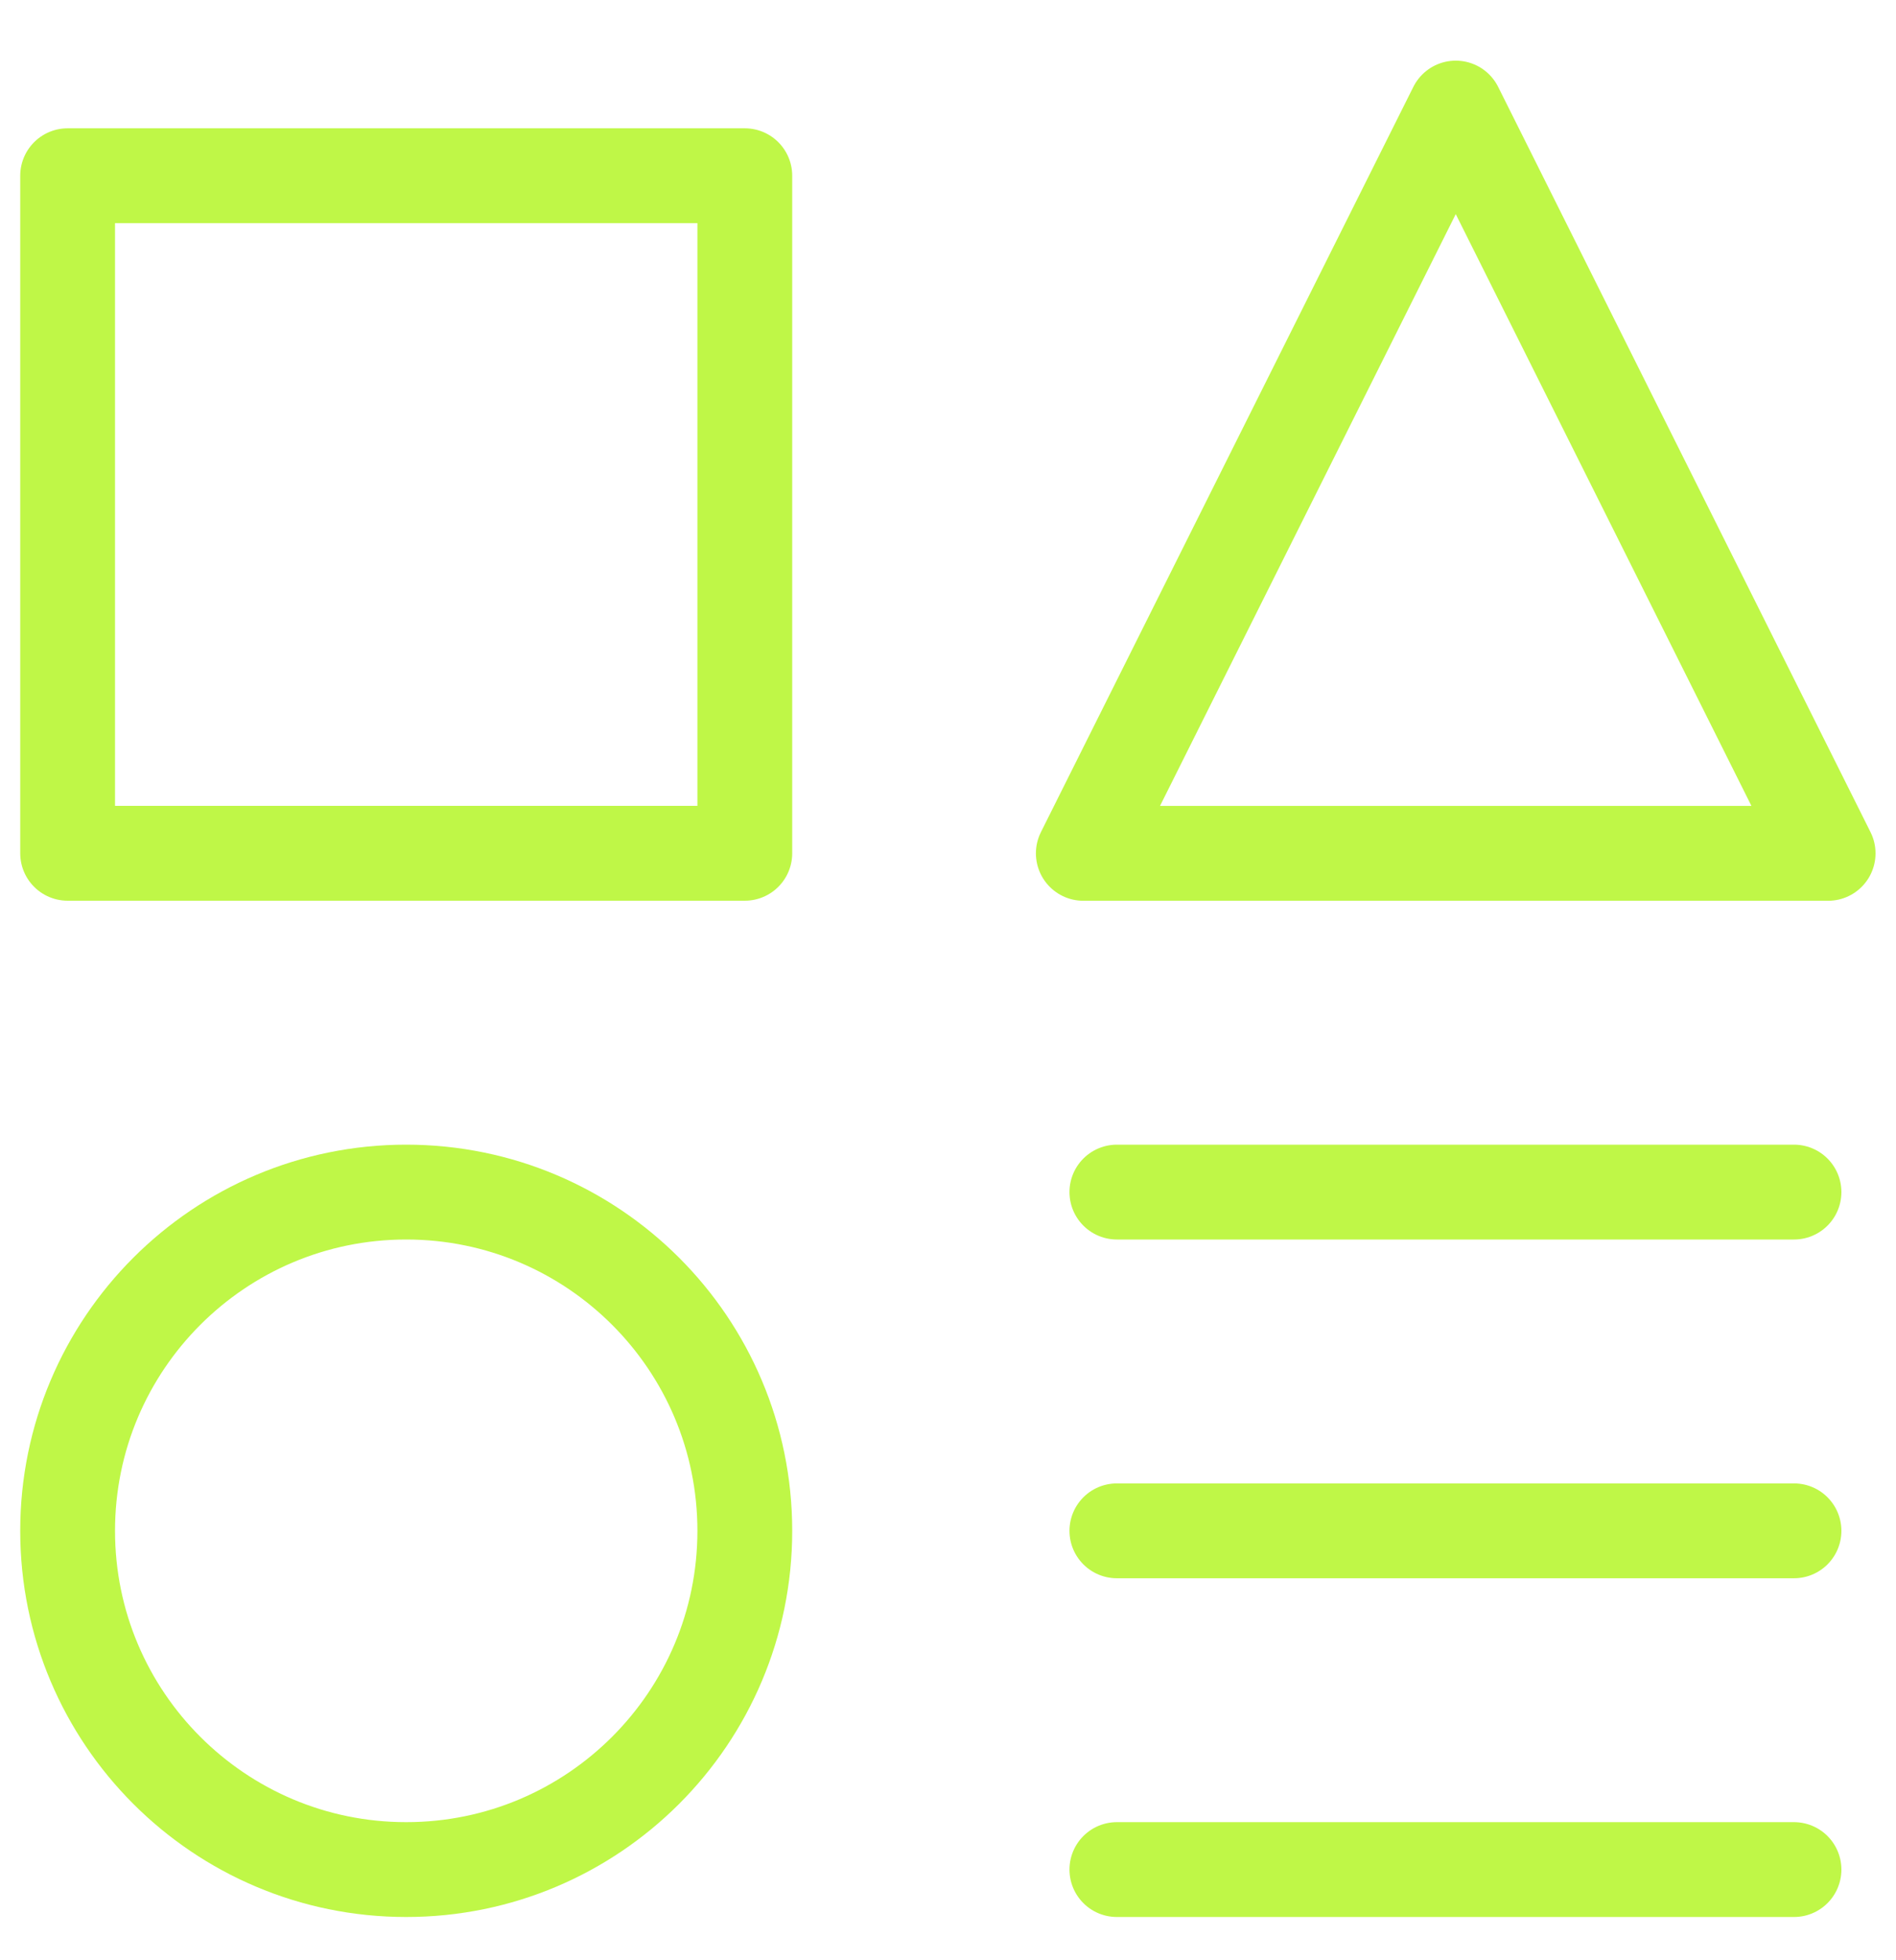 <svg width="30" height="31" viewBox="0 0 30 31" fill="none" xmlns="http://www.w3.org/2000/svg">
<g clip-path="url(#clip0_1730_703)">
<path d="M11.785 2.779H1.07V13.494H11.785V2.779Z" stroke="#BFF747" stroke-width="1.5" stroke-linecap="round" stroke-linejoin="round"/>
<path d="M28.386 29.566H17.672" stroke="#BFF747" stroke-width="1.5" stroke-linecap="round" stroke-linejoin="round"/>
<path d="M17.672 18.852H28.386" stroke="#BFF747" stroke-width="1.5" stroke-linecap="round" stroke-linejoin="round"/>
<path d="M17.672 24.209H28.386" stroke="#BFF747" stroke-width="1.5" stroke-linecap="round" stroke-linejoin="round"/>
<path d="M28.926 13.495H17.141L23.034 1.709L28.926 13.495Z" stroke="#BFF747" stroke-width="1.5" stroke-linecap="round" stroke-linejoin="round"/>
<path d="M6.427 29.566C9.386 29.566 11.785 27.167 11.785 24.209C11.785 21.25 9.386 18.852 6.427 18.852C3.469 18.852 1.07 21.25 1.07 24.209C1.07 27.167 3.469 29.566 6.427 29.566Z" stroke="#BFF747" stroke-width="1.5" stroke-linecap="round" stroke-linejoin="round"/>
</g>
<defs>
<clipPath id="clip0_1730_703">
<rect width="30" height="30" fill="white" transform="translate(0 0.637)"/>
</clipPath>
</defs>
</svg>
